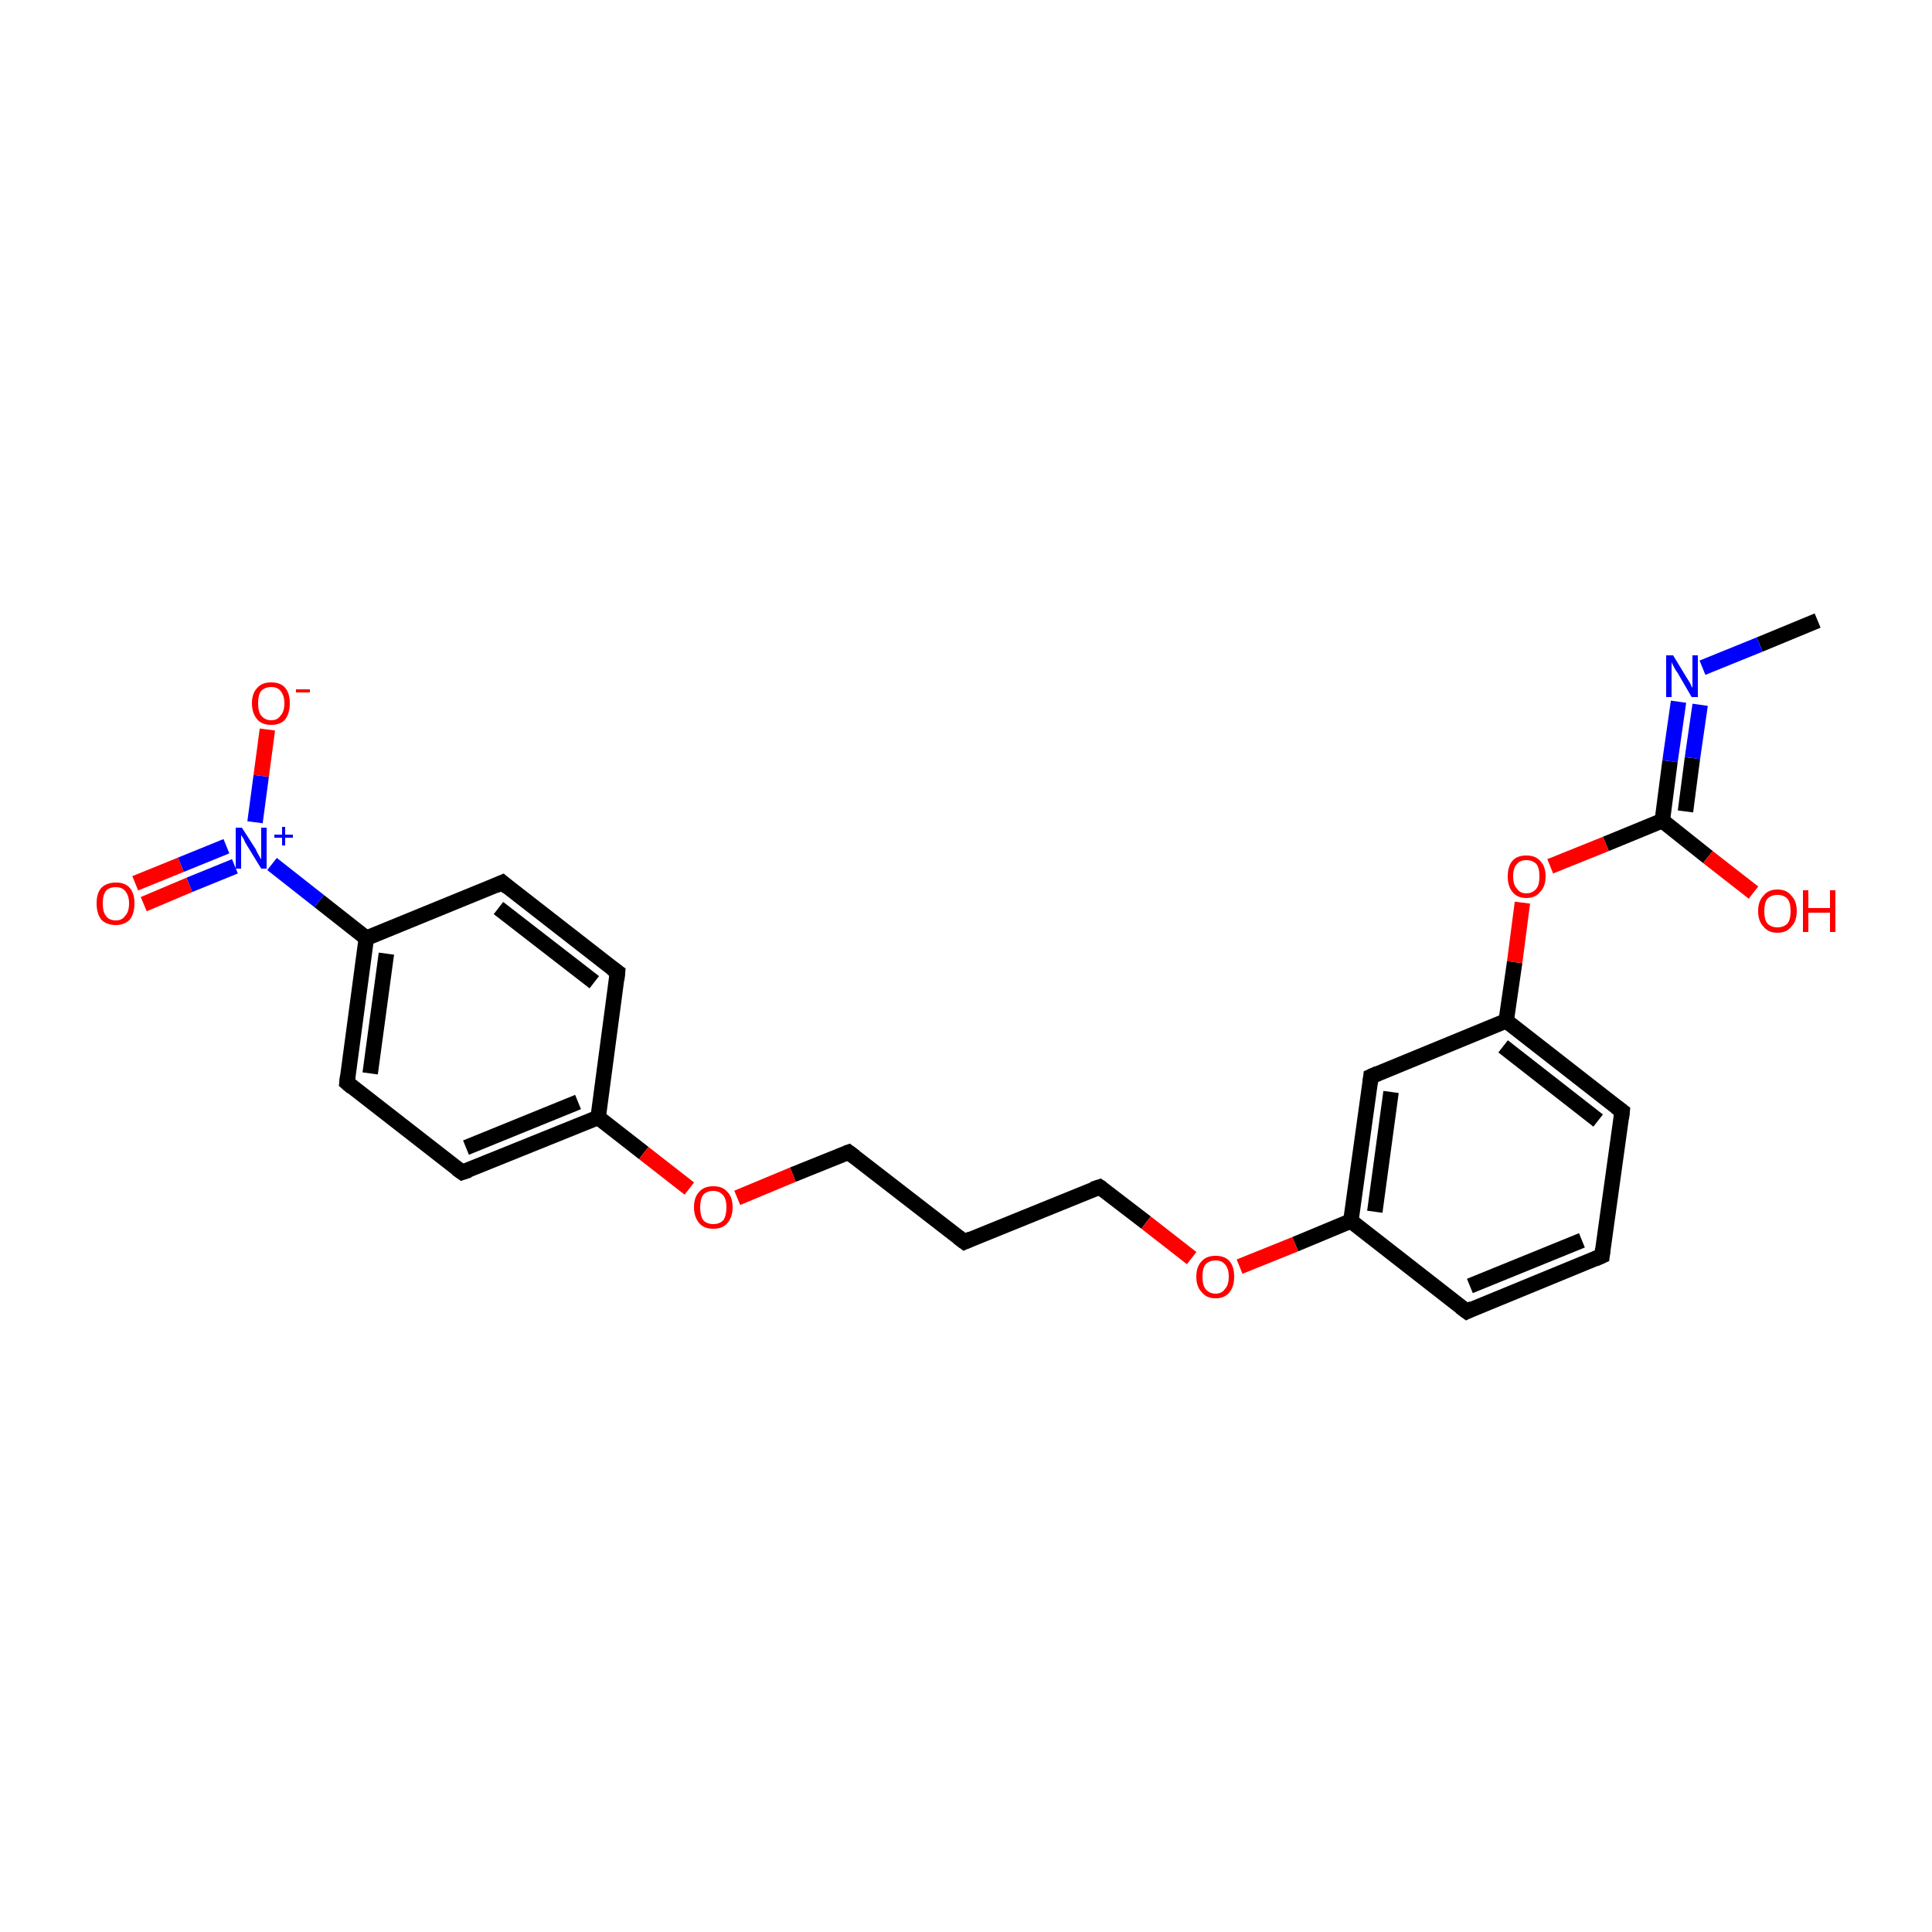 <?xml version='1.0' encoding='iso-8859-1'?>
<svg version='1.1' baseProfile='full'
              xmlns='http://www.w3.org/2000/svg'
                      xmlns:rdkit='http://www.rdkit.org/xml'
                      xmlns:xlink='http://www.w3.org/1999/xlink'
                  xml:space='preserve'
width='250px' height='250px' viewBox='0 0 250 250'>
<!-- END OF HEADER -->
<rect style='opacity:1.0;fill:#FFFFFF;stroke:none' width='250.0' height='250.0' x='0.0' y='0.0'> </rect>
<path class='bond-0 atom-0 atom-17' d='M 235.2,80.3 L 227.7,83.4' style='fill:none;fill-rule:evenodd;stroke:#000000;stroke-width:2.0px;stroke-linecap:butt;stroke-linejoin:miter;stroke-opacity:1' />
<path class='bond-0 atom-0 atom-17' d='M 227.7,83.4 L 220.3,86.4' style='fill:none;fill-rule:evenodd;stroke:#0000FF;stroke-width:2.0px;stroke-linecap:butt;stroke-linejoin:miter;stroke-opacity:1' />
<path class='bond-1 atom-1 atom-3' d='M 207.3,162.5 L 189.8,169.7' style='fill:none;fill-rule:evenodd;stroke:#000000;stroke-width:2.0px;stroke-linecap:butt;stroke-linejoin:miter;stroke-opacity:1' />
<path class='bond-1 atom-1 atom-3' d='M 204.7,160.5 L 190.2,166.4' style='fill:none;fill-rule:evenodd;stroke:#000000;stroke-width:2.0px;stroke-linecap:butt;stroke-linejoin:miter;stroke-opacity:1' />
<path class='bond-2 atom-1 atom-4' d='M 207.3,162.5 L 209.9,143.8' style='fill:none;fill-rule:evenodd;stroke:#000000;stroke-width:2.0px;stroke-linecap:butt;stroke-linejoin:miter;stroke-opacity:1' />
<path class='bond-3 atom-2 atom-9' d='M 124.8,160.7 L 109.8,149.1' style='fill:none;fill-rule:evenodd;stroke:#000000;stroke-width:2.0px;stroke-linecap:butt;stroke-linejoin:miter;stroke-opacity:1' />
<path class='bond-4 atom-2 atom-10' d='M 124.8,160.7 L 142.3,153.6' style='fill:none;fill-rule:evenodd;stroke:#000000;stroke-width:2.0px;stroke-linecap:butt;stroke-linejoin:miter;stroke-opacity:1' />
<path class='bond-5 atom-3 atom-14' d='M 189.8,169.7 L 174.8,158.0' style='fill:none;fill-rule:evenodd;stroke:#000000;stroke-width:2.0px;stroke-linecap:butt;stroke-linejoin:miter;stroke-opacity:1' />
<path class='bond-6 atom-4 atom-15' d='M 209.9,143.8 L 194.9,132.1' style='fill:none;fill-rule:evenodd;stroke:#000000;stroke-width:2.0px;stroke-linecap:butt;stroke-linejoin:miter;stroke-opacity:1' />
<path class='bond-6 atom-4 atom-15' d='M 206.8,145.0 L 194.5,135.4' style='fill:none;fill-rule:evenodd;stroke:#000000;stroke-width:2.0px;stroke-linecap:butt;stroke-linejoin:miter;stroke-opacity:1' />
<path class='bond-7 atom-5 atom-7' d='M 65.0,114.2 L 79.9,125.8' style='fill:none;fill-rule:evenodd;stroke:#000000;stroke-width:2.0px;stroke-linecap:butt;stroke-linejoin:miter;stroke-opacity:1' />
<path class='bond-7 atom-5 atom-7' d='M 64.5,117.5 L 76.9,127.1' style='fill:none;fill-rule:evenodd;stroke:#000000;stroke-width:2.0px;stroke-linecap:butt;stroke-linejoin:miter;stroke-opacity:1' />
<path class='bond-8 atom-5 atom-12' d='M 65.0,114.2 L 47.4,121.4' style='fill:none;fill-rule:evenodd;stroke:#000000;stroke-width:2.0px;stroke-linecap:butt;stroke-linejoin:miter;stroke-opacity:1' />
<path class='bond-9 atom-6 atom-8' d='M 44.9,140.1 L 59.8,151.7' style='fill:none;fill-rule:evenodd;stroke:#000000;stroke-width:2.0px;stroke-linecap:butt;stroke-linejoin:miter;stroke-opacity:1' />
<path class='bond-10 atom-6 atom-12' d='M 44.9,140.1 L 47.4,121.4' style='fill:none;fill-rule:evenodd;stroke:#000000;stroke-width:2.0px;stroke-linecap:butt;stroke-linejoin:miter;stroke-opacity:1' />
<path class='bond-10 atom-6 atom-12' d='M 47.9,138.9 L 50.0,123.4' style='fill:none;fill-rule:evenodd;stroke:#000000;stroke-width:2.0px;stroke-linecap:butt;stroke-linejoin:miter;stroke-opacity:1' />
<path class='bond-11 atom-7 atom-13' d='M 79.9,125.8 L 77.4,144.6' style='fill:none;fill-rule:evenodd;stroke:#000000;stroke-width:2.0px;stroke-linecap:butt;stroke-linejoin:miter;stroke-opacity:1' />
<path class='bond-12 atom-8 atom-13' d='M 59.8,151.7 L 77.4,144.6' style='fill:none;fill-rule:evenodd;stroke:#000000;stroke-width:2.0px;stroke-linecap:butt;stroke-linejoin:miter;stroke-opacity:1' />
<path class='bond-12 atom-8 atom-13' d='M 60.3,148.5 L 74.8,142.6' style='fill:none;fill-rule:evenodd;stroke:#000000;stroke-width:2.0px;stroke-linecap:butt;stroke-linejoin:miter;stroke-opacity:1' />
<path class='bond-13 atom-9 atom-22' d='M 109.8,149.1 L 102.6,152.0' style='fill:none;fill-rule:evenodd;stroke:#000000;stroke-width:2.0px;stroke-linecap:butt;stroke-linejoin:miter;stroke-opacity:1' />
<path class='bond-13 atom-9 atom-22' d='M 102.6,152.0 L 95.4,155.0' style='fill:none;fill-rule:evenodd;stroke:#FF0000;stroke-width:2.0px;stroke-linecap:butt;stroke-linejoin:miter;stroke-opacity:1' />
<path class='bond-14 atom-10 atom-23' d='M 142.3,153.6 L 148.3,158.2' style='fill:none;fill-rule:evenodd;stroke:#000000;stroke-width:2.0px;stroke-linecap:butt;stroke-linejoin:miter;stroke-opacity:1' />
<path class='bond-14 atom-10 atom-23' d='M 148.3,158.2 L 154.2,162.8' style='fill:none;fill-rule:evenodd;stroke:#FF0000;stroke-width:2.0px;stroke-linecap:butt;stroke-linejoin:miter;stroke-opacity:1' />
<path class='bond-15 atom-11 atom-14' d='M 177.4,139.3 L 174.8,158.0' style='fill:none;fill-rule:evenodd;stroke:#000000;stroke-width:2.0px;stroke-linecap:butt;stroke-linejoin:miter;stroke-opacity:1' />
<path class='bond-15 atom-11 atom-14' d='M 180.0,141.3 L 177.9,156.8' style='fill:none;fill-rule:evenodd;stroke:#000000;stroke-width:2.0px;stroke-linecap:butt;stroke-linejoin:miter;stroke-opacity:1' />
<path class='bond-16 atom-11 atom-15' d='M 177.4,139.3 L 194.9,132.1' style='fill:none;fill-rule:evenodd;stroke:#000000;stroke-width:2.0px;stroke-linecap:butt;stroke-linejoin:miter;stroke-opacity:1' />
<path class='bond-17 atom-12 atom-18' d='M 47.4,121.4 L 41.3,116.6' style='fill:none;fill-rule:evenodd;stroke:#000000;stroke-width:2.0px;stroke-linecap:butt;stroke-linejoin:miter;stroke-opacity:1' />
<path class='bond-17 atom-12 atom-18' d='M 41.3,116.6 L 35.2,111.8' style='fill:none;fill-rule:evenodd;stroke:#0000FF;stroke-width:2.0px;stroke-linecap:butt;stroke-linejoin:miter;stroke-opacity:1' />
<path class='bond-18 atom-13 atom-22' d='M 77.4,144.6 L 83.3,149.2' style='fill:none;fill-rule:evenodd;stroke:#000000;stroke-width:2.0px;stroke-linecap:butt;stroke-linejoin:miter;stroke-opacity:1' />
<path class='bond-18 atom-13 atom-22' d='M 83.3,149.2 L 89.2,153.8' style='fill:none;fill-rule:evenodd;stroke:#FF0000;stroke-width:2.0px;stroke-linecap:butt;stroke-linejoin:miter;stroke-opacity:1' />
<path class='bond-19 atom-14 atom-23' d='M 174.8,158.0 L 167.6,161.0' style='fill:none;fill-rule:evenodd;stroke:#000000;stroke-width:2.0px;stroke-linecap:butt;stroke-linejoin:miter;stroke-opacity:1' />
<path class='bond-19 atom-14 atom-23' d='M 167.6,161.0 L 160.4,163.9' style='fill:none;fill-rule:evenodd;stroke:#FF0000;stroke-width:2.0px;stroke-linecap:butt;stroke-linejoin:miter;stroke-opacity:1' />
<path class='bond-20 atom-15 atom-24' d='M 194.9,132.1 L 196.0,124.5' style='fill:none;fill-rule:evenodd;stroke:#000000;stroke-width:2.0px;stroke-linecap:butt;stroke-linejoin:miter;stroke-opacity:1' />
<path class='bond-20 atom-15 atom-24' d='M 196.0,124.5 L 197.0,116.8' style='fill:none;fill-rule:evenodd;stroke:#FF0000;stroke-width:2.0px;stroke-linecap:butt;stroke-linejoin:miter;stroke-opacity:1' />
<path class='bond-21 atom-16 atom-17' d='M 215.1,106.2 L 216.1,98.5' style='fill:none;fill-rule:evenodd;stroke:#000000;stroke-width:2.0px;stroke-linecap:butt;stroke-linejoin:miter;stroke-opacity:1' />
<path class='bond-21 atom-16 atom-17' d='M 216.1,98.5 L 217.2,90.8' style='fill:none;fill-rule:evenodd;stroke:#0000FF;stroke-width:2.0px;stroke-linecap:butt;stroke-linejoin:miter;stroke-opacity:1' />
<path class='bond-21 atom-16 atom-17' d='M 218.1,105.0 L 219.0,98.1' style='fill:none;fill-rule:evenodd;stroke:#000000;stroke-width:2.0px;stroke-linecap:butt;stroke-linejoin:miter;stroke-opacity:1' />
<path class='bond-21 atom-16 atom-17' d='M 219.0,98.1 L 220.0,91.2' style='fill:none;fill-rule:evenodd;stroke:#0000FF;stroke-width:2.0px;stroke-linecap:butt;stroke-linejoin:miter;stroke-opacity:1' />
<path class='bond-22 atom-16 atom-19' d='M 215.1,106.2 L 221.0,110.9' style='fill:none;fill-rule:evenodd;stroke:#000000;stroke-width:2.0px;stroke-linecap:butt;stroke-linejoin:miter;stroke-opacity:1' />
<path class='bond-22 atom-16 atom-19' d='M 221.0,110.9 L 226.9,115.5' style='fill:none;fill-rule:evenodd;stroke:#FF0000;stroke-width:2.0px;stroke-linecap:butt;stroke-linejoin:miter;stroke-opacity:1' />
<path class='bond-23 atom-16 atom-24' d='M 215.1,106.2 L 207.8,109.2' style='fill:none;fill-rule:evenodd;stroke:#000000;stroke-width:2.0px;stroke-linecap:butt;stroke-linejoin:miter;stroke-opacity:1' />
<path class='bond-23 atom-16 atom-24' d='M 207.8,109.2 L 200.6,112.1' style='fill:none;fill-rule:evenodd;stroke:#FF0000;stroke-width:2.0px;stroke-linecap:butt;stroke-linejoin:miter;stroke-opacity:1' />
<path class='bond-24 atom-18 atom-20' d='M 33.0,106.4 L 33.8,100.4' style='fill:none;fill-rule:evenodd;stroke:#0000FF;stroke-width:2.0px;stroke-linecap:butt;stroke-linejoin:miter;stroke-opacity:1' />
<path class='bond-24 atom-18 atom-20' d='M 33.8,100.4 L 34.6,94.4' style='fill:none;fill-rule:evenodd;stroke:#FF0000;stroke-width:2.0px;stroke-linecap:butt;stroke-linejoin:miter;stroke-opacity:1' />
<path class='bond-25 atom-18 atom-21' d='M 29.3,109.5 L 23.4,111.9' style='fill:none;fill-rule:evenodd;stroke:#0000FF;stroke-width:2.0px;stroke-linecap:butt;stroke-linejoin:miter;stroke-opacity:1' />
<path class='bond-25 atom-18 atom-21' d='M 23.4,111.9 L 17.5,114.3' style='fill:none;fill-rule:evenodd;stroke:#FF0000;stroke-width:2.0px;stroke-linecap:butt;stroke-linejoin:miter;stroke-opacity:1' />
<path class='bond-25 atom-18 atom-21' d='M 30.4,112.1 L 24.5,114.5' style='fill:none;fill-rule:evenodd;stroke:#0000FF;stroke-width:2.0px;stroke-linecap:butt;stroke-linejoin:miter;stroke-opacity:1' />
<path class='bond-25 atom-18 atom-21' d='M 24.5,114.5 L 18.6,117.0' style='fill:none;fill-rule:evenodd;stroke:#FF0000;stroke-width:2.0px;stroke-linecap:butt;stroke-linejoin:miter;stroke-opacity:1' />
<path d='M 206.4,162.9 L 207.3,162.5 L 207.4,161.6' style='fill:none;stroke:#000000;stroke-width:2.0px;stroke-linecap:butt;stroke-linejoin:miter;stroke-opacity:1;' />
<path d='M 124.0,160.1 L 124.8,160.7 L 125.7,160.3' style='fill:none;stroke:#000000;stroke-width:2.0px;stroke-linecap:butt;stroke-linejoin:miter;stroke-opacity:1;' />
<path d='M 190.6,169.3 L 189.8,169.7 L 189.0,169.1' style='fill:none;stroke:#000000;stroke-width:2.0px;stroke-linecap:butt;stroke-linejoin:miter;stroke-opacity:1;' />
<path d='M 209.8,144.7 L 209.9,143.8 L 209.1,143.2' style='fill:none;stroke:#000000;stroke-width:2.0px;stroke-linecap:butt;stroke-linejoin:miter;stroke-opacity:1;' />
<path d='M 65.7,114.8 L 65.0,114.2 L 64.1,114.6' style='fill:none;stroke:#000000;stroke-width:2.0px;stroke-linecap:butt;stroke-linejoin:miter;stroke-opacity:1;' />
<path d='M 45.6,140.7 L 44.9,140.1 L 45.0,139.2' style='fill:none;stroke:#000000;stroke-width:2.0px;stroke-linecap:butt;stroke-linejoin:miter;stroke-opacity:1;' />
<path d='M 79.2,125.3 L 79.9,125.8 L 79.8,126.8' style='fill:none;stroke:#000000;stroke-width:2.0px;stroke-linecap:butt;stroke-linejoin:miter;stroke-opacity:1;' />
<path d='M 59.1,151.2 L 59.8,151.7 L 60.7,151.4' style='fill:none;stroke:#000000;stroke-width:2.0px;stroke-linecap:butt;stroke-linejoin:miter;stroke-opacity:1;' />
<path d='M 110.6,149.7 L 109.8,149.1 L 109.5,149.2' style='fill:none;stroke:#000000;stroke-width:2.0px;stroke-linecap:butt;stroke-linejoin:miter;stroke-opacity:1;' />
<path d='M 141.4,153.9 L 142.3,153.6 L 142.6,153.8' style='fill:none;stroke:#000000;stroke-width:2.0px;stroke-linecap:butt;stroke-linejoin:miter;stroke-opacity:1;' />
<path d='M 177.3,140.2 L 177.4,139.3 L 178.3,138.9' style='fill:none;stroke:#000000;stroke-width:2.0px;stroke-linecap:butt;stroke-linejoin:miter;stroke-opacity:1;' />
<path class='atom-17' d='M 216.5 84.8
L 218.2 87.6
Q 218.4 87.9, 218.7 88.4
Q 218.9 88.9, 219.0 89.0
L 219.0 84.8
L 219.7 84.8
L 219.7 90.2
L 218.9 90.2
L 217.1 87.1
Q 216.8 86.7, 216.6 86.3
Q 216.4 85.9, 216.3 85.7
L 216.3 90.2
L 215.6 90.2
L 215.6 84.8
L 216.5 84.8
' fill='#0000FF'/>
<path class='atom-18' d='M 31.3 107.1
L 33.1 109.9
Q 33.2 110.2, 33.5 110.7
Q 33.8 111.2, 33.8 111.2
L 33.8 107.1
L 34.5 107.1
L 34.5 112.4
L 33.8 112.4
L 31.9 109.3
Q 31.7 109.0, 31.5 108.5
Q 31.2 108.1, 31.2 108.0
L 31.2 112.4
L 30.5 112.4
L 30.5 107.1
L 31.3 107.1
' fill='#0000FF'/>
<path class='atom-18' d='M 35.5 108.0
L 36.5 108.0
L 36.5 107.0
L 36.9 107.0
L 36.9 108.0
L 37.9 108.0
L 37.9 108.4
L 36.9 108.4
L 36.9 109.4
L 36.5 109.4
L 36.5 108.4
L 35.5 108.4
L 35.5 108.0
' fill='#0000FF'/>
<path class='atom-19' d='M 227.5 117.9
Q 227.5 116.6, 228.2 115.9
Q 228.8 115.1, 230.0 115.1
Q 231.2 115.1, 231.8 115.9
Q 232.5 116.6, 232.5 117.9
Q 232.5 119.2, 231.8 119.9
Q 231.2 120.7, 230.0 120.7
Q 228.8 120.7, 228.2 119.9
Q 227.5 119.2, 227.5 117.9
M 230.0 120.0
Q 230.8 120.0, 231.3 119.5
Q 231.7 119.0, 231.7 117.9
Q 231.7 116.8, 231.3 116.3
Q 230.8 115.8, 230.0 115.8
Q 229.2 115.8, 228.7 116.3
Q 228.3 116.8, 228.3 117.9
Q 228.3 119.0, 228.7 119.5
Q 229.2 120.0, 230.0 120.0
' fill='#FF0000'/>
<path class='atom-19' d='M 233.3 115.2
L 234.0 115.2
L 234.0 117.5
L 236.8 117.5
L 236.8 115.2
L 237.5 115.2
L 237.5 120.6
L 236.8 120.6
L 236.8 118.1
L 234.0 118.1
L 234.0 120.6
L 233.3 120.6
L 233.3 115.2
' fill='#FF0000'/>
<path class='atom-20' d='M 32.6 91.0
Q 32.6 89.7, 33.3 89.0
Q 33.9 88.3, 35.1 88.3
Q 36.3 88.3, 36.9 89.0
Q 37.5 89.7, 37.5 91.0
Q 37.5 92.3, 36.9 93.1
Q 36.3 93.8, 35.1 93.8
Q 33.9 93.8, 33.3 93.1
Q 32.6 92.3, 32.6 91.0
M 35.1 93.2
Q 35.9 93.2, 36.3 92.6
Q 36.8 92.1, 36.8 91.0
Q 36.8 90.0, 36.3 89.4
Q 35.9 88.9, 35.1 88.9
Q 34.3 88.9, 33.8 89.4
Q 33.4 89.9, 33.4 91.0
Q 33.4 92.1, 33.8 92.6
Q 34.3 93.2, 35.1 93.2
' fill='#FF0000'/>
<path class='atom-20' d='M 38.3 89.2
L 40.1 89.2
L 40.1 89.6
L 38.3 89.6
L 38.3 89.2
' fill='#FF0000'/>
<path class='atom-21' d='M 12.5 116.9
Q 12.5 115.6, 13.1 114.9
Q 13.8 114.2, 15.0 114.2
Q 16.2 114.2, 16.8 114.9
Q 17.4 115.6, 17.4 116.9
Q 17.4 118.2, 16.8 119.0
Q 16.1 119.7, 15.0 119.7
Q 13.8 119.7, 13.1 119.0
Q 12.5 118.2, 12.5 116.9
M 15.0 119.1
Q 15.8 119.1, 16.2 118.5
Q 16.7 118.0, 16.7 116.9
Q 16.7 115.9, 16.2 115.3
Q 15.8 114.8, 15.0 114.8
Q 14.1 114.8, 13.7 115.3
Q 13.3 115.8, 13.3 116.9
Q 13.3 118.0, 13.7 118.5
Q 14.1 119.1, 15.0 119.1
' fill='#FF0000'/>
<path class='atom-22' d='M 89.8 156.2
Q 89.8 154.9, 90.5 154.2
Q 91.1 153.5, 92.3 153.5
Q 93.5 153.5, 94.1 154.2
Q 94.8 154.9, 94.8 156.2
Q 94.8 157.5, 94.1 158.3
Q 93.5 159.0, 92.3 159.0
Q 91.1 159.0, 90.5 158.3
Q 89.8 157.5, 89.8 156.2
M 92.3 158.4
Q 93.1 158.4, 93.6 157.9
Q 94.0 157.3, 94.0 156.2
Q 94.0 155.2, 93.6 154.7
Q 93.1 154.1, 92.3 154.1
Q 91.5 154.1, 91.0 154.6
Q 90.6 155.2, 90.6 156.2
Q 90.6 157.3, 91.0 157.9
Q 91.5 158.4, 92.3 158.4
' fill='#FF0000'/>
<path class='atom-23' d='M 154.8 165.2
Q 154.8 163.9, 155.5 163.2
Q 156.1 162.5, 157.3 162.5
Q 158.5 162.5, 159.1 163.2
Q 159.7 163.9, 159.7 165.2
Q 159.7 166.5, 159.1 167.2
Q 158.5 168.0, 157.3 168.0
Q 156.1 168.0, 155.5 167.2
Q 154.8 166.5, 154.8 165.2
M 157.3 167.4
Q 158.1 167.4, 158.5 166.8
Q 159.0 166.3, 159.0 165.2
Q 159.0 164.1, 158.5 163.6
Q 158.1 163.1, 157.3 163.1
Q 156.5 163.1, 156.0 163.6
Q 155.6 164.1, 155.6 165.2
Q 155.6 166.3, 156.0 166.8
Q 156.5 167.4, 157.3 167.4
' fill='#FF0000'/>
<path class='atom-24' d='M 195.1 113.4
Q 195.1 112.1, 195.7 111.4
Q 196.3 110.7, 197.5 110.7
Q 198.7 110.7, 199.3 111.4
Q 200.0 112.1, 200.0 113.4
Q 200.0 114.7, 199.3 115.4
Q 198.7 116.2, 197.5 116.2
Q 196.3 116.2, 195.7 115.4
Q 195.1 114.7, 195.1 113.4
M 197.5 115.6
Q 198.3 115.6, 198.8 115.0
Q 199.2 114.5, 199.2 113.4
Q 199.2 112.3, 198.8 111.8
Q 198.3 111.3, 197.5 111.3
Q 196.7 111.3, 196.3 111.8
Q 195.8 112.3, 195.8 113.4
Q 195.8 114.5, 196.3 115.0
Q 196.7 115.6, 197.5 115.6
' fill='#FF0000'/>
</svg>
